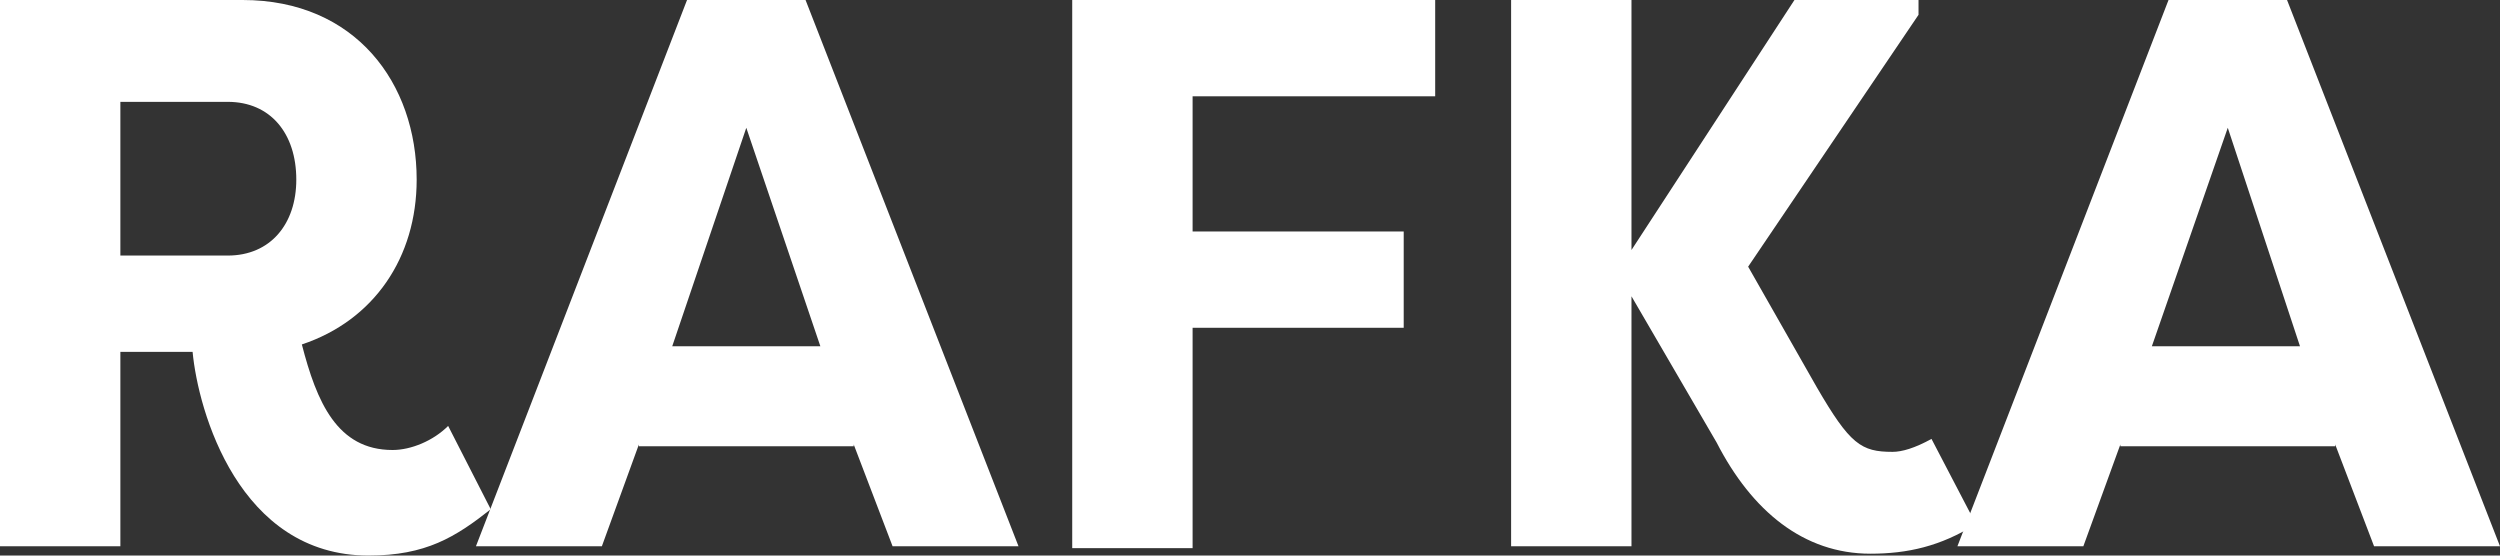 <?xml version="1.0" encoding="utf-8"?>
<!-- Generator: Adobe Illustrator 25.2.1, SVG Export Plug-In . SVG Version: 6.00 Build 0)  -->
<svg version="1.1" id="Ebene_1" xmlns="http://www.w3.org/2000/svg" xmlns:xlink="http://www.w3.org/1999/xlink" x="0px" y="0px"
	 viewBox="0 0 135 30" style="enable-background:new 0 0 135 30;" xml:space="preserve">
<rect x="0" y="0" width="135" height="30" fill="#333333" stroke="none"/>
<style type="text/css">
	.st0{fill:#FFFFFF;}
</style>
<g>
	<path class="st0" d="M16.3,18.6c0.8,3.1,1.9,5.7,4.9,5.7c1,0,2.2-0.5,3-1.3l2.3,4.5C24.6,29,23,30,19.9,30c-7,0-9.2-7.8-9.5-11H6.5
		v10.5H0V0h13.1c6.1,0,9.4,4.5,9.4,9.7C22.5,13.9,20.2,17.3,16.3,18.6z M12.3,13.8c2.3,0,3.7-1.7,3.7-4.1c0-2.5-1.4-4.2-3.7-4.2H6.5
		v8.3H12.3z"/>
	<path class="st0" d="M25.7,29.5L37.1,0h6.4L55,29.5h-6.8L46.1,24v0.1H34.5V24l-2,5.5H25.7z M36.3,18.7h8L40.3,6.9L36.3,18.7z"/>
	<path class="st0" d="M57.9,29.5V0h19.6v5.2H64.4v7.3h11.4v5.2H64.4v11.9H57.9z"/>
	<path class="st0" d="M88.1,16v13.5h-6.5V0h6.5v13.5L96.9,0h6.7v0.8l-9.2,13.6l3.7,6.5c1.8,3.1,2.4,3.5,4.1,3.5
		c0.5,0,1.2-0.2,2.1-0.7l2.4,4.6c-1.9,1.2-3.7,1.6-5.7,1.6c-3.6,0-6.4-2.3-8.3-6L88.1,16L88.1,16z"/>
	<path class="st0" d="M105.7,29.5L117.1,0h6.4L135,29.5h-6.8l-2.1-5.5v0.1h-11.6V24l-2,5.5H105.7z M116.2,18.7h8l-3.9-11.8
		L116.2,18.7z"/>
</g>
</svg>
